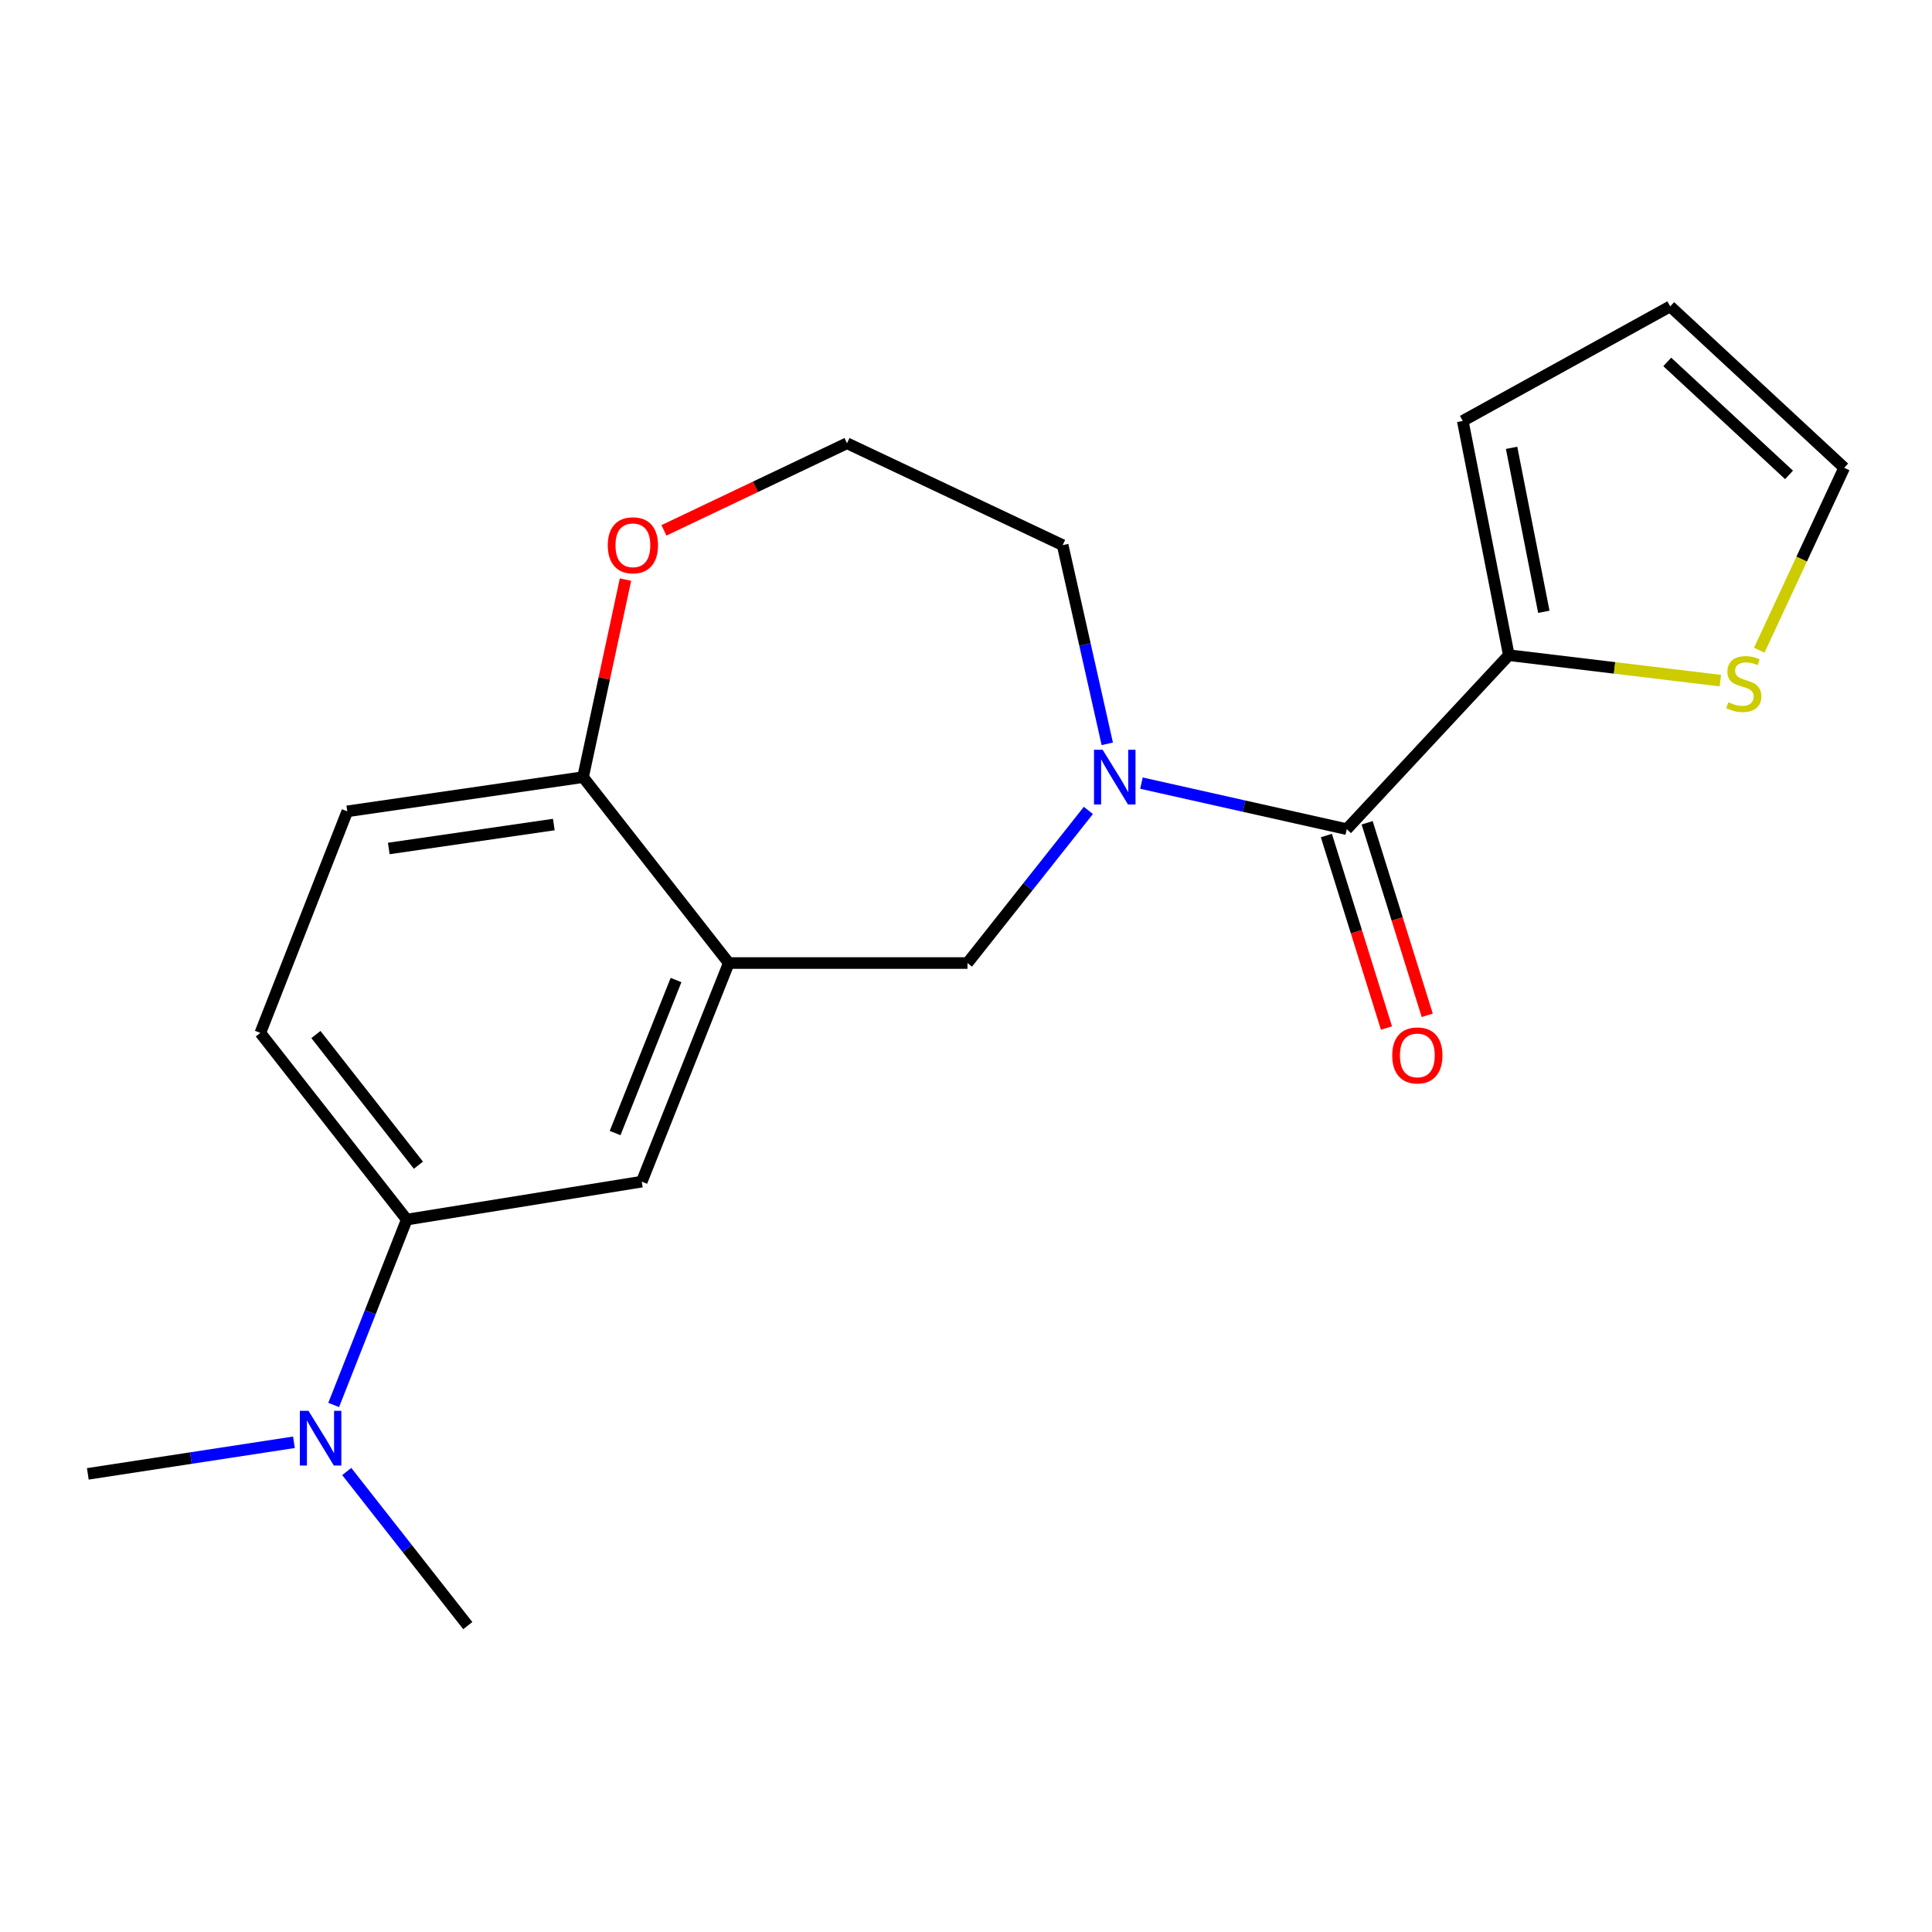 <?xml version='1.0' encoding='iso-8859-1'?>
<svg version='1.1' baseProfile='full'
              xmlns='http://www.w3.org/2000/svg'
                      xmlns:rdkit='http://www.rdkit.org/xml'
                      xmlns:xlink='http://www.w3.org/1999/xlink'
                  xml:space='preserve'
width='1000px' height='1000px' viewBox='0 0 1000 1000'>
<!-- END OF HEADER -->
<rect style='opacity:1.0;fill:#FFFFFF;stroke:none' width='1000' height='1000' x='0' y='0'> </rect>
<path class='bond-0' d='M 590.811,405.344 L 643.945,417.258' style='fill:none;fill-rule:evenodd;stroke:#0000FF;stroke-width:6px;stroke-linecap:butt;stroke-linejoin:miter;stroke-opacity:1' />
<path class='bond-0' d='M 643.945,417.258 L 697.079,429.172' style='fill:none;fill-rule:evenodd;stroke:#000000;stroke-width:6px;stroke-linecap:butt;stroke-linejoin:miter;stroke-opacity:1' />
<path class='bond-3' d='M 563.344,419.475 L 532.053,458.97' style='fill:none;fill-rule:evenodd;stroke:#0000FF;stroke-width:6px;stroke-linecap:butt;stroke-linejoin:miter;stroke-opacity:1' />
<path class='bond-3' d='M 532.053,458.97 L 500.762,498.465' style='fill:none;fill-rule:evenodd;stroke:#000000;stroke-width:6px;stroke-linecap:butt;stroke-linejoin:miter;stroke-opacity:1' />
<path class='bond-16' d='M 573.124,385.01 L 561.578,333.585' style='fill:none;fill-rule:evenodd;stroke:#0000FF;stroke-width:6px;stroke-linecap:butt;stroke-linejoin:miter;stroke-opacity:1' />
<path class='bond-16' d='M 561.578,333.585 L 550.031,282.161' style='fill:none;fill-rule:evenodd;stroke:#000000;stroke-width:6px;stroke-linecap:butt;stroke-linejoin:miter;stroke-opacity:1' />
<path class='bond-2' d='M 697.079,429.172 L 780.965,339.121' style='fill:none;fill-rule:evenodd;stroke:#000000;stroke-width:6px;stroke-linecap:butt;stroke-linejoin:miter;stroke-opacity:1' />
<path class='bond-8' d='M 686.526,432.467 L 702.079,482.287' style='fill:none;fill-rule:evenodd;stroke:#000000;stroke-width:6px;stroke-linecap:butt;stroke-linejoin:miter;stroke-opacity:1' />
<path class='bond-8' d='M 702.079,482.287 L 717.631,532.108' style='fill:none;fill-rule:evenodd;stroke:#FF0000;stroke-width:6px;stroke-linecap:butt;stroke-linejoin:miter;stroke-opacity:1' />
<path class='bond-8' d='M 707.633,425.878 L 723.185,475.699' style='fill:none;fill-rule:evenodd;stroke:#000000;stroke-width:6px;stroke-linecap:butt;stroke-linejoin:miter;stroke-opacity:1' />
<path class='bond-8' d='M 723.185,475.699 L 738.737,525.52' style='fill:none;fill-rule:evenodd;stroke:#FF0000;stroke-width:6px;stroke-linecap:butt;stroke-linejoin:miter;stroke-opacity:1' />
<path class='bond-1' d='M 377.212,498.465 L 500.762,498.465' style='fill:none;fill-rule:evenodd;stroke:#000000;stroke-width:6px;stroke-linecap:butt;stroke-linejoin:miter;stroke-opacity:1' />
<path class='bond-4' d='M 377.212,498.465 L 332.168,611.622' style='fill:none;fill-rule:evenodd;stroke:#000000;stroke-width:6px;stroke-linecap:butt;stroke-linejoin:miter;stroke-opacity:1' />
<path class='bond-4' d='M 349.913,507.261 L 318.382,586.471' style='fill:none;fill-rule:evenodd;stroke:#000000;stroke-width:6px;stroke-linecap:butt;stroke-linejoin:miter;stroke-opacity:1' />
<path class='bond-7' d='M 377.212,498.465 L 301.79,402.246' style='fill:none;fill-rule:evenodd;stroke:#000000;stroke-width:6px;stroke-linecap:butt;stroke-linejoin:miter;stroke-opacity:1' />
<path class='bond-6' d='M 780.965,339.121 L 835.704,345.705' style='fill:none;fill-rule:evenodd;stroke:#000000;stroke-width:6px;stroke-linecap:butt;stroke-linejoin:miter;stroke-opacity:1' />
<path class='bond-6' d='M 835.704,345.705 L 890.443,352.29' style='fill:none;fill-rule:evenodd;stroke:#CCCC00;stroke-width:6px;stroke-linecap:butt;stroke-linejoin:miter;stroke-opacity:1' />
<path class='bond-11' d='M 780.965,339.121 L 757.122,217.868' style='fill:none;fill-rule:evenodd;stroke:#000000;stroke-width:6px;stroke-linecap:butt;stroke-linejoin:miter;stroke-opacity:1' />
<path class='bond-11' d='M 799.083,316.667 L 782.394,231.79' style='fill:none;fill-rule:evenodd;stroke:#000000;stroke-width:6px;stroke-linecap:butt;stroke-linejoin:miter;stroke-opacity:1' />
<path class='bond-5' d='M 332.168,611.622 L 210.547,631.251' style='fill:none;fill-rule:evenodd;stroke:#000000;stroke-width:6px;stroke-linecap:butt;stroke-linejoin:miter;stroke-opacity:1' />
<path class='bond-9' d='M 210.547,631.251 L 191.631,679.229' style='fill:none;fill-rule:evenodd;stroke:#000000;stroke-width:6px;stroke-linecap:butt;stroke-linejoin:miter;stroke-opacity:1' />
<path class='bond-9' d='M 191.631,679.229 L 172.715,727.208' style='fill:none;fill-rule:evenodd;stroke:#0000FF;stroke-width:6px;stroke-linecap:butt;stroke-linejoin:miter;stroke-opacity:1' />
<path class='bond-22' d='M 210.547,631.251 L 134.745,534.628' style='fill:none;fill-rule:evenodd;stroke:#000000;stroke-width:6px;stroke-linecap:butt;stroke-linejoin:miter;stroke-opacity:1' />
<path class='bond-22' d='M 216.573,603.11 L 163.511,535.474' style='fill:none;fill-rule:evenodd;stroke:#000000;stroke-width:6px;stroke-linecap:butt;stroke-linejoin:miter;stroke-opacity:1' />
<path class='bond-12' d='M 910.591,336.552 L 932.568,289.34' style='fill:none;fill-rule:evenodd;stroke:#CCCC00;stroke-width:6px;stroke-linecap:butt;stroke-linejoin:miter;stroke-opacity:1' />
<path class='bond-12' d='M 932.568,289.34 L 954.545,242.129' style='fill:none;fill-rule:evenodd;stroke:#000000;stroke-width:6px;stroke-linecap:butt;stroke-linejoin:miter;stroke-opacity:1' />
<path class='bond-15' d='M 301.79,402.246 L 179.752,419.947' style='fill:none;fill-rule:evenodd;stroke:#000000;stroke-width:6px;stroke-linecap:butt;stroke-linejoin:miter;stroke-opacity:1' />
<path class='bond-15' d='M 286.658,426.783 L 201.232,439.174' style='fill:none;fill-rule:evenodd;stroke:#000000;stroke-width:6px;stroke-linecap:butt;stroke-linejoin:miter;stroke-opacity:1' />
<path class='bond-20' d='M 301.79,402.246 L 312.773,351.119' style='fill:none;fill-rule:evenodd;stroke:#000000;stroke-width:6px;stroke-linecap:butt;stroke-linejoin:miter;stroke-opacity:1' />
<path class='bond-20' d='M 312.773,351.119 L 323.756,299.992' style='fill:none;fill-rule:evenodd;stroke:#FF0000;stroke-width:6px;stroke-linecap:butt;stroke-linejoin:miter;stroke-opacity:1' />
<path class='bond-18' d='M 179.478,761.652 L 210.803,801.532' style='fill:none;fill-rule:evenodd;stroke:#0000FF;stroke-width:6px;stroke-linecap:butt;stroke-linejoin:miter;stroke-opacity:1' />
<path class='bond-18' d='M 210.803,801.532 L 242.129,841.413' style='fill:none;fill-rule:evenodd;stroke:#000000;stroke-width:6px;stroke-linecap:butt;stroke-linejoin:miter;stroke-opacity:1' />
<path class='bond-19' d='M 152.146,746.521 L 98.8,754.696' style='fill:none;fill-rule:evenodd;stroke:#0000FF;stroke-width:6px;stroke-linecap:butt;stroke-linejoin:miter;stroke-opacity:1' />
<path class='bond-19' d='M 98.8,754.696 L 45.455,762.871' style='fill:none;fill-rule:evenodd;stroke:#000000;stroke-width:6px;stroke-linecap:butt;stroke-linejoin:miter;stroke-opacity:1' />
<path class='bond-10' d='M 343.654,274.515 L 391.032,251.971' style='fill:none;fill-rule:evenodd;stroke:#FF0000;stroke-width:6px;stroke-linecap:butt;stroke-linejoin:miter;stroke-opacity:1' />
<path class='bond-10' d='M 391.032,251.971 L 438.41,229.427' style='fill:none;fill-rule:evenodd;stroke:#000000;stroke-width:6px;stroke-linecap:butt;stroke-linejoin:miter;stroke-opacity:1' />
<path class='bond-14' d='M 757.122,217.868 L 864.494,158.587' style='fill:none;fill-rule:evenodd;stroke:#000000;stroke-width:6px;stroke-linecap:butt;stroke-linejoin:miter;stroke-opacity:1' />
<path class='bond-21' d='M 954.545,242.129 L 864.494,158.587' style='fill:none;fill-rule:evenodd;stroke:#000000;stroke-width:6px;stroke-linecap:butt;stroke-linejoin:miter;stroke-opacity:1' />
<path class='bond-21' d='M 926,245.807 L 862.964,187.328' style='fill:none;fill-rule:evenodd;stroke:#000000;stroke-width:6px;stroke-linecap:butt;stroke-linejoin:miter;stroke-opacity:1' />
<path class='bond-13' d='M 134.745,534.628 L 179.752,419.947' style='fill:none;fill-rule:evenodd;stroke:#000000;stroke-width:6px;stroke-linecap:butt;stroke-linejoin:miter;stroke-opacity:1' />
<path class='bond-17' d='M 550.031,282.161 L 438.41,229.427' style='fill:none;fill-rule:evenodd;stroke:#000000;stroke-width:6px;stroke-linecap:butt;stroke-linejoin:miter;stroke-opacity:1' />
<path  class='atom-0' d='M 570.734 388.086
L 580.014 403.086
Q 580.934 404.566, 582.414 407.246
Q 583.894 409.926, 583.974 410.086
L 583.974 388.086
L 587.734 388.086
L 587.734 416.406
L 583.854 416.406
L 573.894 400.006
Q 572.734 398.086, 571.494 395.886
Q 570.294 393.686, 569.934 393.006
L 569.934 416.406
L 566.254 416.406
L 566.254 388.086
L 570.734 388.086
' fill='#0000FF'/>
<path  class='atom-7' d='M 894.585 363.47
Q 894.905 363.59, 896.225 364.15
Q 897.545 364.71, 898.985 365.07
Q 900.465 365.39, 901.905 365.39
Q 904.585 365.39, 906.145 364.11
Q 907.705 362.79, 907.705 360.51
Q 907.705 358.95, 906.905 357.99
Q 906.145 357.03, 904.945 356.51
Q 903.745 355.99, 901.745 355.39
Q 899.225 354.63, 897.705 353.91
Q 896.225 353.19, 895.145 351.67
Q 894.105 350.15, 894.105 347.59
Q 894.105 344.03, 896.505 341.83
Q 898.945 339.63, 903.745 339.63
Q 907.025 339.63, 910.745 341.19
L 909.825 344.27
Q 906.425 342.87, 903.865 342.87
Q 901.105 342.87, 899.585 344.03
Q 898.065 345.15, 898.105 347.11
Q 898.105 348.63, 898.865 349.55
Q 899.665 350.47, 900.785 350.99
Q 901.945 351.51, 903.865 352.11
Q 906.425 352.91, 907.945 353.71
Q 909.465 354.51, 910.545 356.15
Q 911.665 357.75, 911.665 360.51
Q 911.665 364.43, 909.025 366.55
Q 906.425 368.63, 902.065 368.63
Q 899.545 368.63, 897.625 368.07
Q 895.745 367.55, 893.505 366.63
L 894.585 363.47
' fill='#CCCC00'/>
<path  class='atom-9' d='M 720.611 546.279
Q 720.611 539.479, 723.971 535.679
Q 727.331 531.879, 733.611 531.879
Q 739.891 531.879, 743.251 535.679
Q 746.611 539.479, 746.611 546.279
Q 746.611 553.159, 743.211 557.079
Q 739.811 560.959, 733.611 560.959
Q 727.371 560.959, 723.971 557.079
Q 720.611 553.199, 720.611 546.279
M 733.611 557.759
Q 737.931 557.759, 740.251 554.879
Q 742.611 551.959, 742.611 546.279
Q 742.611 540.719, 740.251 537.919
Q 737.931 535.079, 733.611 535.079
Q 729.291 535.079, 726.931 537.879
Q 724.611 540.679, 724.611 546.279
Q 724.611 551.999, 726.931 554.879
Q 729.291 557.759, 733.611 557.759
' fill='#FF0000'/>
<path  class='atom-10' d='M 159.673 730.248
L 168.953 745.248
Q 169.873 746.728, 171.353 749.408
Q 172.833 752.088, 172.913 752.248
L 172.913 730.248
L 176.673 730.248
L 176.673 758.568
L 172.793 758.568
L 162.833 742.168
Q 161.673 740.248, 160.433 738.048
Q 159.233 735.848, 158.873 735.168
L 158.873 758.568
L 155.193 758.568
L 155.193 730.248
L 159.673 730.248
' fill='#0000FF'/>
<path  class='atom-11' d='M 314.586 282.241
Q 314.586 275.441, 317.946 271.641
Q 321.306 267.841, 327.586 267.841
Q 333.866 267.841, 337.226 271.641
Q 340.586 275.441, 340.586 282.241
Q 340.586 289.121, 337.186 293.041
Q 333.786 296.921, 327.586 296.921
Q 321.346 296.921, 317.946 293.041
Q 314.586 289.161, 314.586 282.241
M 327.586 293.721
Q 331.906 293.721, 334.226 290.841
Q 336.586 287.921, 336.586 282.241
Q 336.586 276.681, 334.226 273.881
Q 331.906 271.041, 327.586 271.041
Q 323.266 271.041, 320.906 273.841
Q 318.586 276.641, 318.586 282.241
Q 318.586 287.961, 320.906 290.841
Q 323.266 293.721, 327.586 293.721
' fill='#FF0000'/>
</svg>
